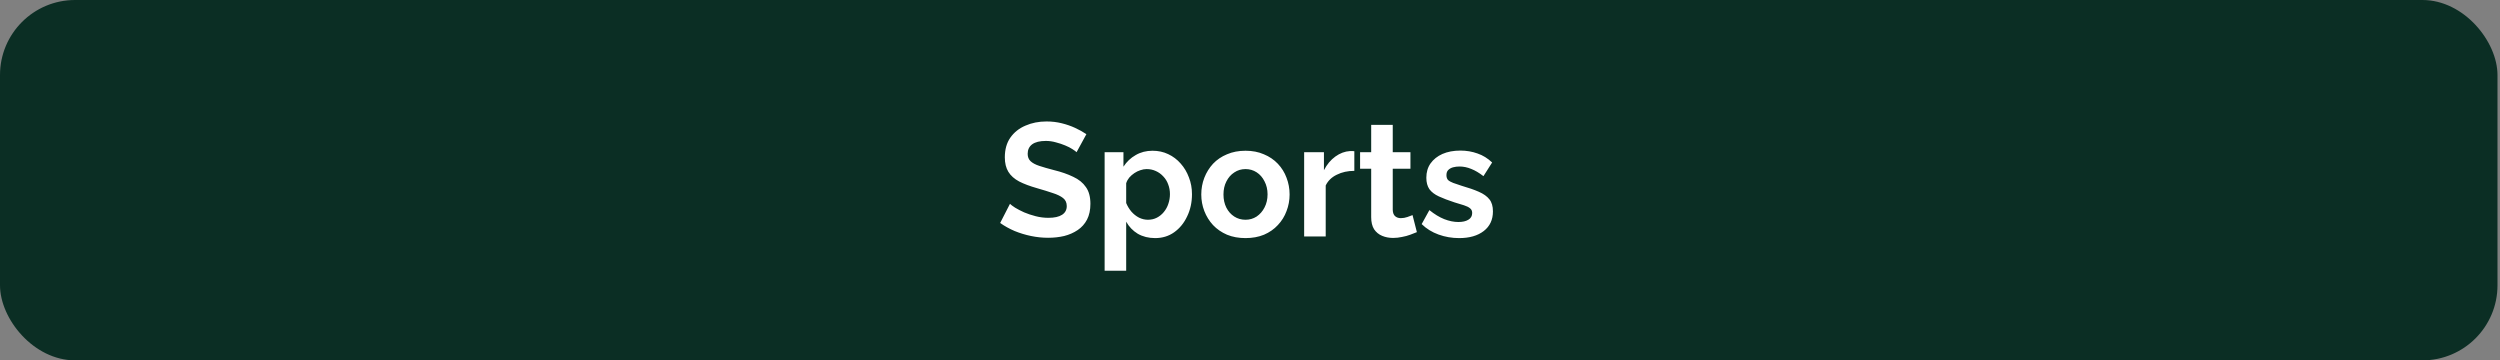 <svg xmlns="http://www.w3.org/2000/svg" width="888" height="128" viewBox="0 0 888 128" fill="none"><rect x="0" y="0" width="888" height="128" fill="#808080" stroke="none"/><rect width="887.111" height="128" rx="26.667" fill="#0B2E24"></rect><path d="M382.4 54.057C382.133 53.791 381.638 53.429 380.914 52.971C380.229 52.514 379.371 52.076 378.343 51.657C377.352 51.238 376.267 50.876 375.086 50.571C373.905 50.229 372.705 50.057 371.486 50.057C369.352 50.057 367.733 50.457 366.629 51.257C365.562 52.057 365.029 53.181 365.029 54.629C365.029 55.733 365.371 56.609 366.057 57.257C366.743 57.905 367.771 58.457 369.143 58.914C370.514 59.371 372.229 59.867 374.286 60.4C376.952 61.048 379.257 61.848 381.2 62.8C383.181 63.714 384.686 64.933 385.714 66.457C386.781 67.943 387.314 69.924 387.314 72.4C387.314 74.571 386.914 76.438 386.114 78C385.314 79.524 384.21 80.762 382.8 81.714C381.39 82.667 379.79 83.371 378 83.829C376.21 84.248 374.305 84.457 372.286 84.457C370.267 84.457 368.248 84.248 366.229 83.829C364.21 83.409 362.267 82.819 360.4 82.057C358.533 81.257 356.819 80.305 355.257 79.2L358.743 72.4C359.086 72.743 359.695 73.2 360.571 73.771C361.448 74.305 362.514 74.857 363.771 75.429C365.029 75.962 366.4 76.419 367.886 76.8C369.371 77.181 370.876 77.371 372.4 77.371C374.533 77.371 376.152 77.01 377.257 76.286C378.362 75.562 378.914 74.533 378.914 73.2C378.914 71.981 378.476 71.029 377.6 70.343C376.724 69.657 375.505 69.067 373.943 68.571C372.381 68.038 370.533 67.467 368.4 66.857C365.848 66.133 363.714 65.333 362 64.457C360.286 63.543 359.01 62.4 358.171 61.029C357.333 59.657 356.914 57.943 356.914 55.886C356.914 53.105 357.562 50.781 358.857 48.914C360.19 47.01 361.981 45.581 364.229 44.629C366.476 43.638 368.971 43.143 371.714 43.143C373.619 43.143 375.41 43.352 377.086 43.771C378.8 44.191 380.4 44.743 381.886 45.429C383.371 46.114 384.705 46.857 385.886 47.657L382.4 54.057ZM410.306 84.571C407.982 84.571 405.925 84.057 404.134 83.029C402.382 81.962 401.011 80.533 400.02 78.743V96.171H392.363V54.057H399.049V59.2C400.192 57.448 401.639 56.076 403.392 55.086C405.144 54.057 407.144 53.543 409.392 53.543C411.411 53.543 413.258 53.943 414.934 54.743C416.649 55.543 418.134 56.667 419.392 58.114C420.649 59.524 421.62 61.162 422.306 63.029C423.03 64.857 423.392 66.838 423.392 68.971C423.392 71.867 422.82 74.495 421.677 76.857C420.572 79.219 419.03 81.105 417.049 82.514C415.106 83.886 412.858 84.571 410.306 84.571ZM407.734 78.057C408.915 78.057 409.982 77.809 410.934 77.314C411.887 76.819 412.706 76.152 413.392 75.314C414.115 74.438 414.649 73.467 414.992 72.4C415.372 71.295 415.563 70.152 415.563 68.971C415.563 67.714 415.353 66.552 414.934 65.486C414.553 64.419 413.982 63.486 413.22 62.686C412.458 61.848 411.563 61.2 410.534 60.743C409.544 60.286 408.458 60.057 407.277 60.057C406.553 60.057 405.811 60.191 405.049 60.457C404.325 60.686 403.62 61.029 402.934 61.486C402.249 61.943 401.639 62.476 401.106 63.086C400.611 63.695 400.249 64.362 400.02 65.086V72.114C400.477 73.219 401.087 74.229 401.849 75.143C402.649 76.057 403.563 76.781 404.592 77.314C405.62 77.809 406.668 78.057 407.734 78.057ZM442.408 84.571C439.97 84.571 437.779 84.171 435.837 83.371C433.894 82.533 432.237 81.391 430.865 79.943C429.532 78.495 428.503 76.838 427.779 74.971C427.056 73.105 426.694 71.143 426.694 69.086C426.694 66.99 427.056 65.01 427.779 63.143C428.503 61.276 429.532 59.619 430.865 58.171C432.237 56.724 433.894 55.6 435.837 54.8C437.779 53.962 439.97 53.543 442.408 53.543C444.846 53.543 447.018 53.962 448.922 54.8C450.865 55.6 452.522 56.724 453.894 58.171C455.265 59.619 456.294 61.276 456.979 63.143C457.703 65.01 458.065 66.99 458.065 69.086C458.065 71.143 457.703 73.105 456.979 74.971C456.294 76.838 455.265 78.495 453.894 79.943C452.56 81.391 450.922 82.533 448.979 83.371C447.037 84.171 444.846 84.571 442.408 84.571ZM434.579 69.086C434.579 70.838 434.922 72.4 435.608 73.771C436.294 75.105 437.227 76.152 438.408 76.914C439.589 77.676 440.922 78.057 442.408 78.057C443.856 78.057 445.17 77.676 446.351 76.914C447.532 76.114 448.465 75.048 449.151 73.714C449.875 72.343 450.237 70.781 450.237 69.029C450.237 67.314 449.875 65.771 449.151 64.4C448.465 63.029 447.532 61.962 446.351 61.2C445.17 60.438 443.856 60.057 442.408 60.057C440.922 60.057 439.589 60.457 438.408 61.257C437.227 62.019 436.294 63.086 435.608 64.457C434.922 65.79 434.579 67.333 434.579 69.086ZM481.062 60.686C478.738 60.686 476.662 61.143 474.833 62.057C473.005 62.933 471.691 64.21 470.891 65.886V84H463.233V54.057H470.262V60.457C471.329 58.4 472.681 56.781 474.319 55.6C475.957 54.419 477.691 53.771 479.519 53.657C479.938 53.657 480.262 53.657 480.491 53.657C480.719 53.657 480.91 53.676 481.062 53.714V60.686ZM503.275 82.457C502.627 82.724 501.846 83.029 500.932 83.371C500.017 83.714 499.027 83.981 497.96 84.171C496.932 84.4 495.884 84.514 494.817 84.514C493.408 84.514 492.113 84.267 490.932 83.771C489.751 83.276 488.798 82.495 488.075 81.429C487.389 80.324 487.046 78.895 487.046 77.143V59.943H483.103V54.057H487.046V44.343H494.703V54.057H500.989V59.943H494.703V74.571C494.741 75.6 495.027 76.343 495.56 76.8C496.094 77.257 496.76 77.486 497.56 77.486C498.36 77.486 499.141 77.352 499.903 77.086C500.665 76.819 501.275 76.591 501.732 76.4L503.275 82.457ZM518.291 84.571C515.739 84.571 513.301 84.152 510.977 83.314C508.653 82.476 506.653 81.238 504.977 79.6L507.72 74.629C509.51 76.076 511.262 77.143 512.977 77.829C514.729 78.514 516.405 78.857 518.005 78.857C519.491 78.857 520.672 78.591 521.548 78.057C522.462 77.524 522.92 76.724 522.92 75.657C522.92 74.933 522.672 74.381 522.177 74C521.682 73.581 520.958 73.219 520.005 72.914C519.091 72.609 517.967 72.267 516.634 71.886C514.424 71.162 512.577 70.457 511.091 69.771C509.605 69.086 508.482 68.229 507.72 67.2C506.996 66.133 506.634 64.781 506.634 63.143C506.634 61.162 507.129 59.467 508.12 58.057C509.148 56.609 510.558 55.486 512.348 54.686C514.177 53.886 516.31 53.486 518.748 53.486C520.882 53.486 522.901 53.829 524.805 54.514C526.71 55.162 528.443 56.229 530.005 57.714L526.92 62.571C525.396 61.391 523.948 60.533 522.577 60C521.205 59.429 519.815 59.143 518.405 59.143C517.605 59.143 516.843 59.238 516.12 59.429C515.434 59.619 514.862 59.943 514.405 60.4C513.986 60.819 513.777 61.429 513.777 62.229C513.777 62.952 513.967 63.524 514.348 63.943C514.767 64.324 515.377 64.667 516.177 64.971C517.015 65.276 518.024 65.619 519.205 66C521.605 66.686 523.624 67.391 525.262 68.114C526.939 68.838 528.196 69.733 529.034 70.8C529.872 71.829 530.291 73.257 530.291 75.086C530.291 78.057 529.205 80.381 527.034 82.057C524.862 83.733 521.948 84.571 518.291 84.571Z" fill="white"></path></svg>